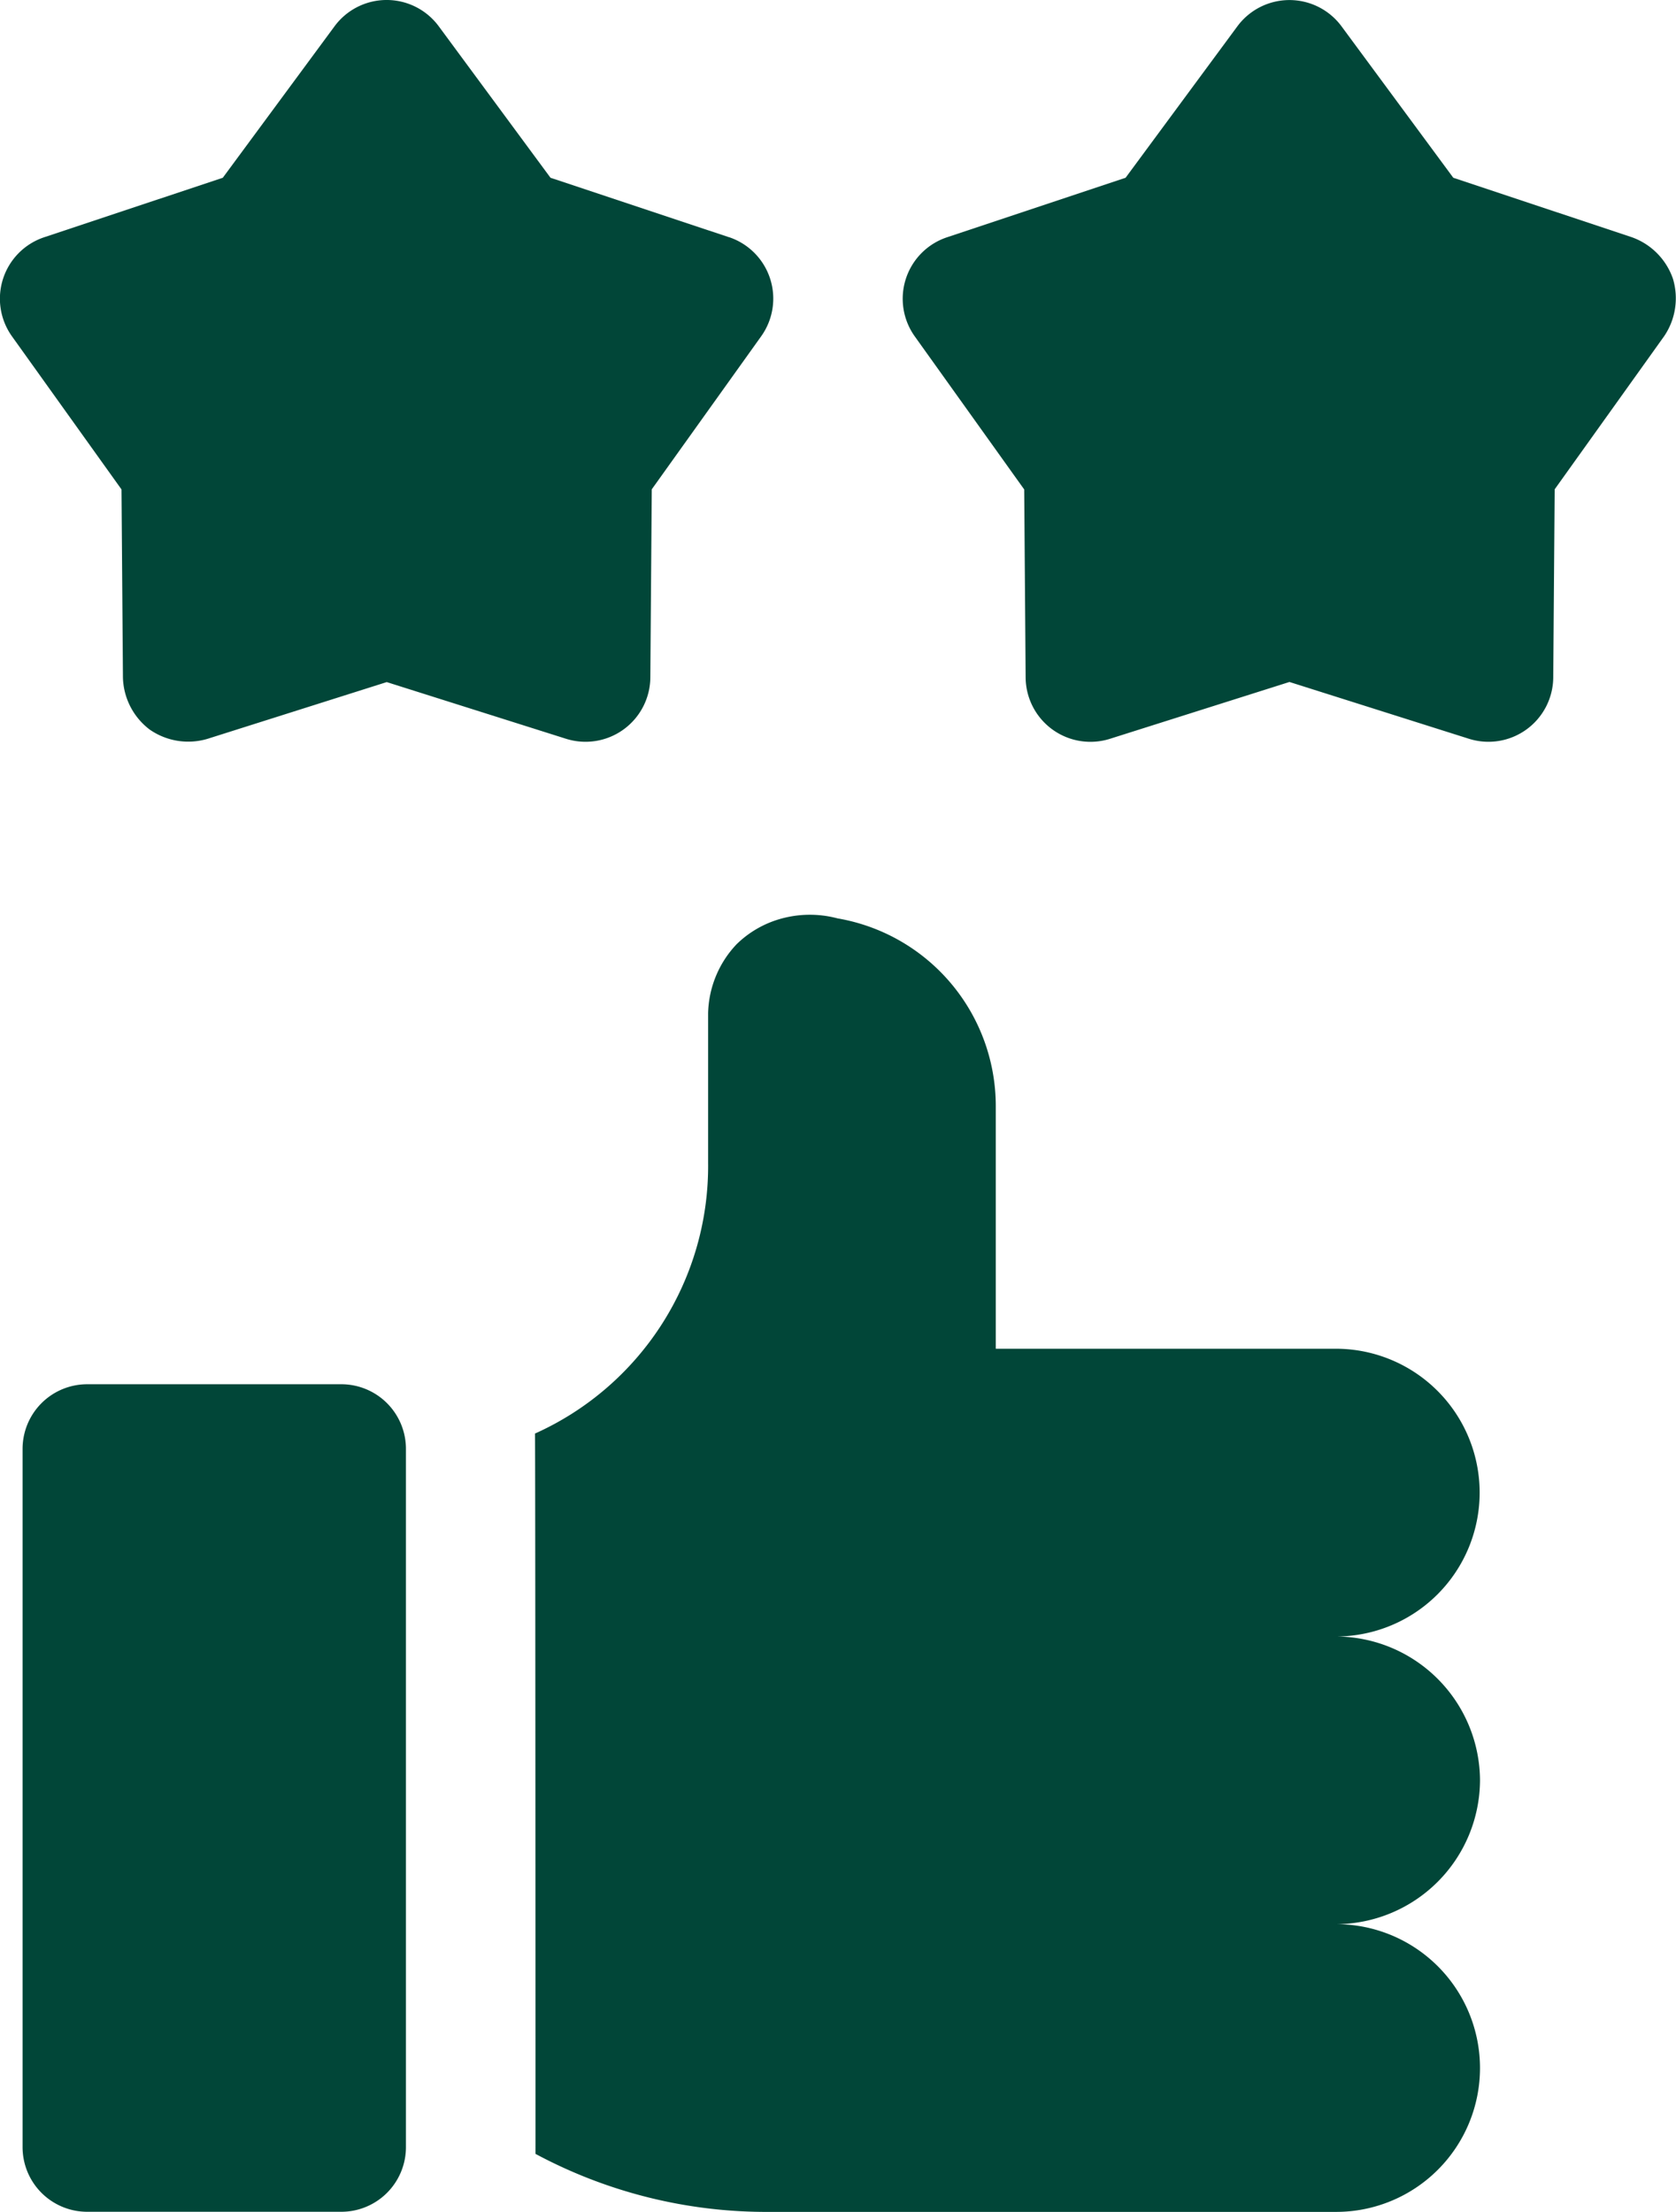 <svg xmlns="http://www.w3.org/2000/svg" xmlns:xlink="http://www.w3.org/1999/xlink" width="72.608" height="95.811" viewBox="0 0 72.608 95.811"><defs><clipPath id="a"><rect width="72.608" height="95.811" fill="#014638"/></clipPath></defs><g clip-path="url(#a)"><path d="M31.581,10.275,23.849,7.7,19.008,1.139a2.806,2.806,0,0,0-4.515,0L9.652,7.7,1.919,10.275a2.806,2.806,0,0,0-1.4,4.294L5.264,21.2l.062,8.151A2.922,2.922,0,0,0,6.483,31.6a2.923,2.923,0,0,0,2.5.405l7.771-2.46L24.521,32a2.807,2.807,0,0,0,3.653-2.654l.062-8.151,4.741-6.63a2.806,2.806,0,0,0-1.4-4.294Z" transform="translate(0)" fill="#014638"/><path d="M242.437,12.07a2.922,2.922,0,0,0-1.781-1.795L232.923,7.7l-4.841-6.558a2.806,2.806,0,0,0-4.515,0L218.726,7.7l-7.733,2.577a2.806,2.806,0,0,0-1.4,4.294l4.741,6.63.062,8.151A2.807,2.807,0,0,0,218.054,32l7.771-2.46L233.6,32a2.807,2.807,0,0,0,3.653-2.654l.062-8.151,4.741-6.63A2.924,2.924,0,0,0,242.437,12.07Z" transform="translate(-169.963)" fill="#014638"/><path d="M164.817,249.307a6.262,6.262,0,0,0-6.231-6.231,6.232,6.232,0,1,0-.127-12.463h-14.62V220.1a8.249,8.249,0,0,0-6.854-8.129,4.674,4.674,0,0,0-2.6.058,4.444,4.444,0,0,0-1.772,1.06,4.49,4.49,0,0,0-1.236,2.98v6.491a12.7,12.7,0,0,1-7.5,11.726c.017.219.024,31.107.021,31.2A21.163,21.163,0,0,0,134.075,268h24.51a6.231,6.231,0,0,0,0-12.463A6.262,6.262,0,0,0,164.817,249.307Z" transform="translate(-100.7 -172.191)" fill="#014638"/><path d="M19.016,320.5H8.008a2.8,2.8,0,0,0-2.8,2.8v30.245a2.8,2.8,0,0,0,2.8,2.8H19.016a2.8,2.8,0,0,0,2.8-2.8V323.3A2.8,2.8,0,0,0,19.016,320.5Z" transform="translate(-4.23 -260.541)" fill="#014638"/></g></svg>